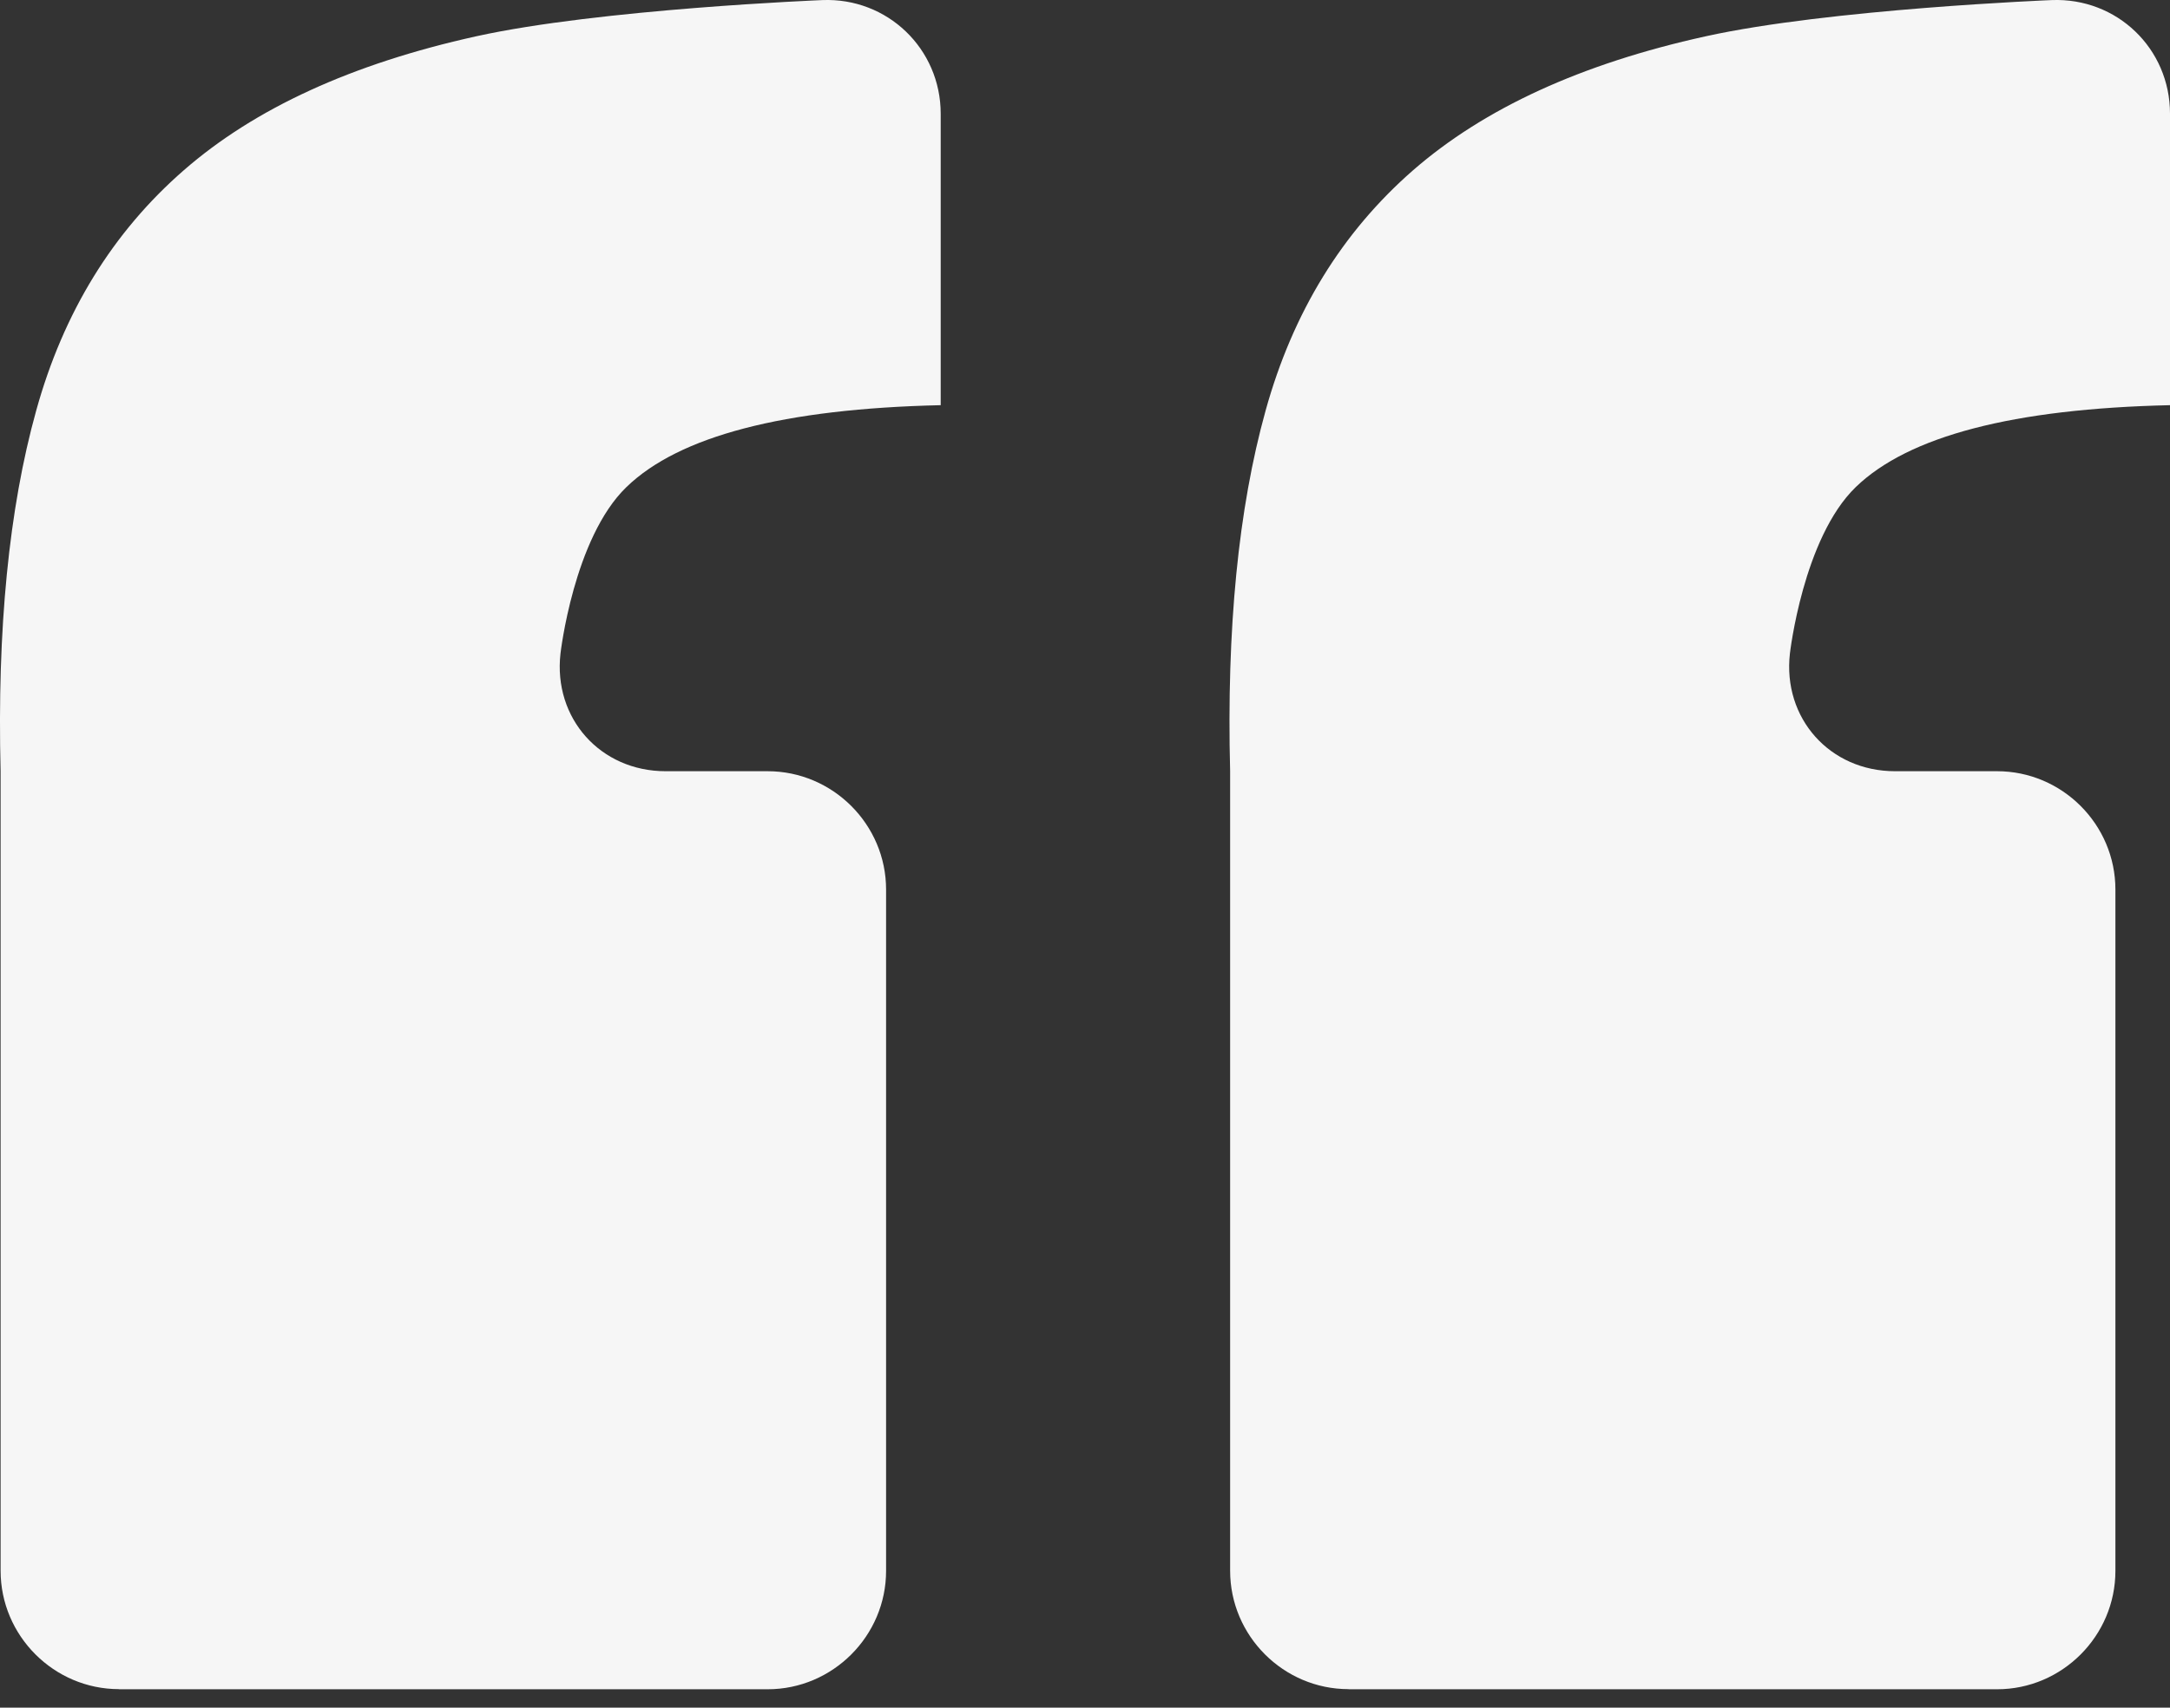 <svg height="85" viewBox="0 0 108 85" width="108" xmlns="http://www.w3.org/2000/svg"><rect x="0" y="0" width="108" height="85" fill="#333333" stroke="none"/><path d="m5.924 84.079c-3.24 0-5.894-2.654-5.894-5.894v-39.797c-.176-7.07.41-13.056 1.771-17.949 1.355-4.893 3.809-8.882 7.347-11.965 3.532-3.082 8.381-5.303 14.545-6.666 6.165-1.361 17.235-1.804 17.235-1.804 3.234-.13 5.89 2.418 5.89 5.658v14.506c-7.802.176-13.016 1.536-15.638 4.074-2.632 2.542-3.285 8.29-3.285 8.29-.366 3.224 1.991 5.856 5.231 5.856h5.079c3.24 0 5.895 2.65 5.895 5.89v33.912c0 3.24-2.655 5.895-5.895 5.895h-32.281zm61.193 0c-3.24 0-5.894-2.654-5.894-5.894v-39.797c-.18-7.07.405-13.056 1.765-17.949 1.356-4.893 3.809-8.882 7.341-11.965 3.544-3.087 8.392-5.309 14.557-6.666 6.16-1.361 17.224-1.804 17.224-1.804 3.246-.13 5.89 2.412 5.89 5.652v14.512c-7.796.176-13.01 1.536-15.637 4.074-2.628 2.542-3.28 8.29-3.28 8.29-.366 3.224 1.991 5.856 5.231 5.856h5.079c3.24 0 5.89 2.65 5.89 5.89v33.912c0 3.24-2.65 5.895-5.89 5.895h-32.276z" fill="#f6f6f6" fill-rule="evenodd"/></svg>
